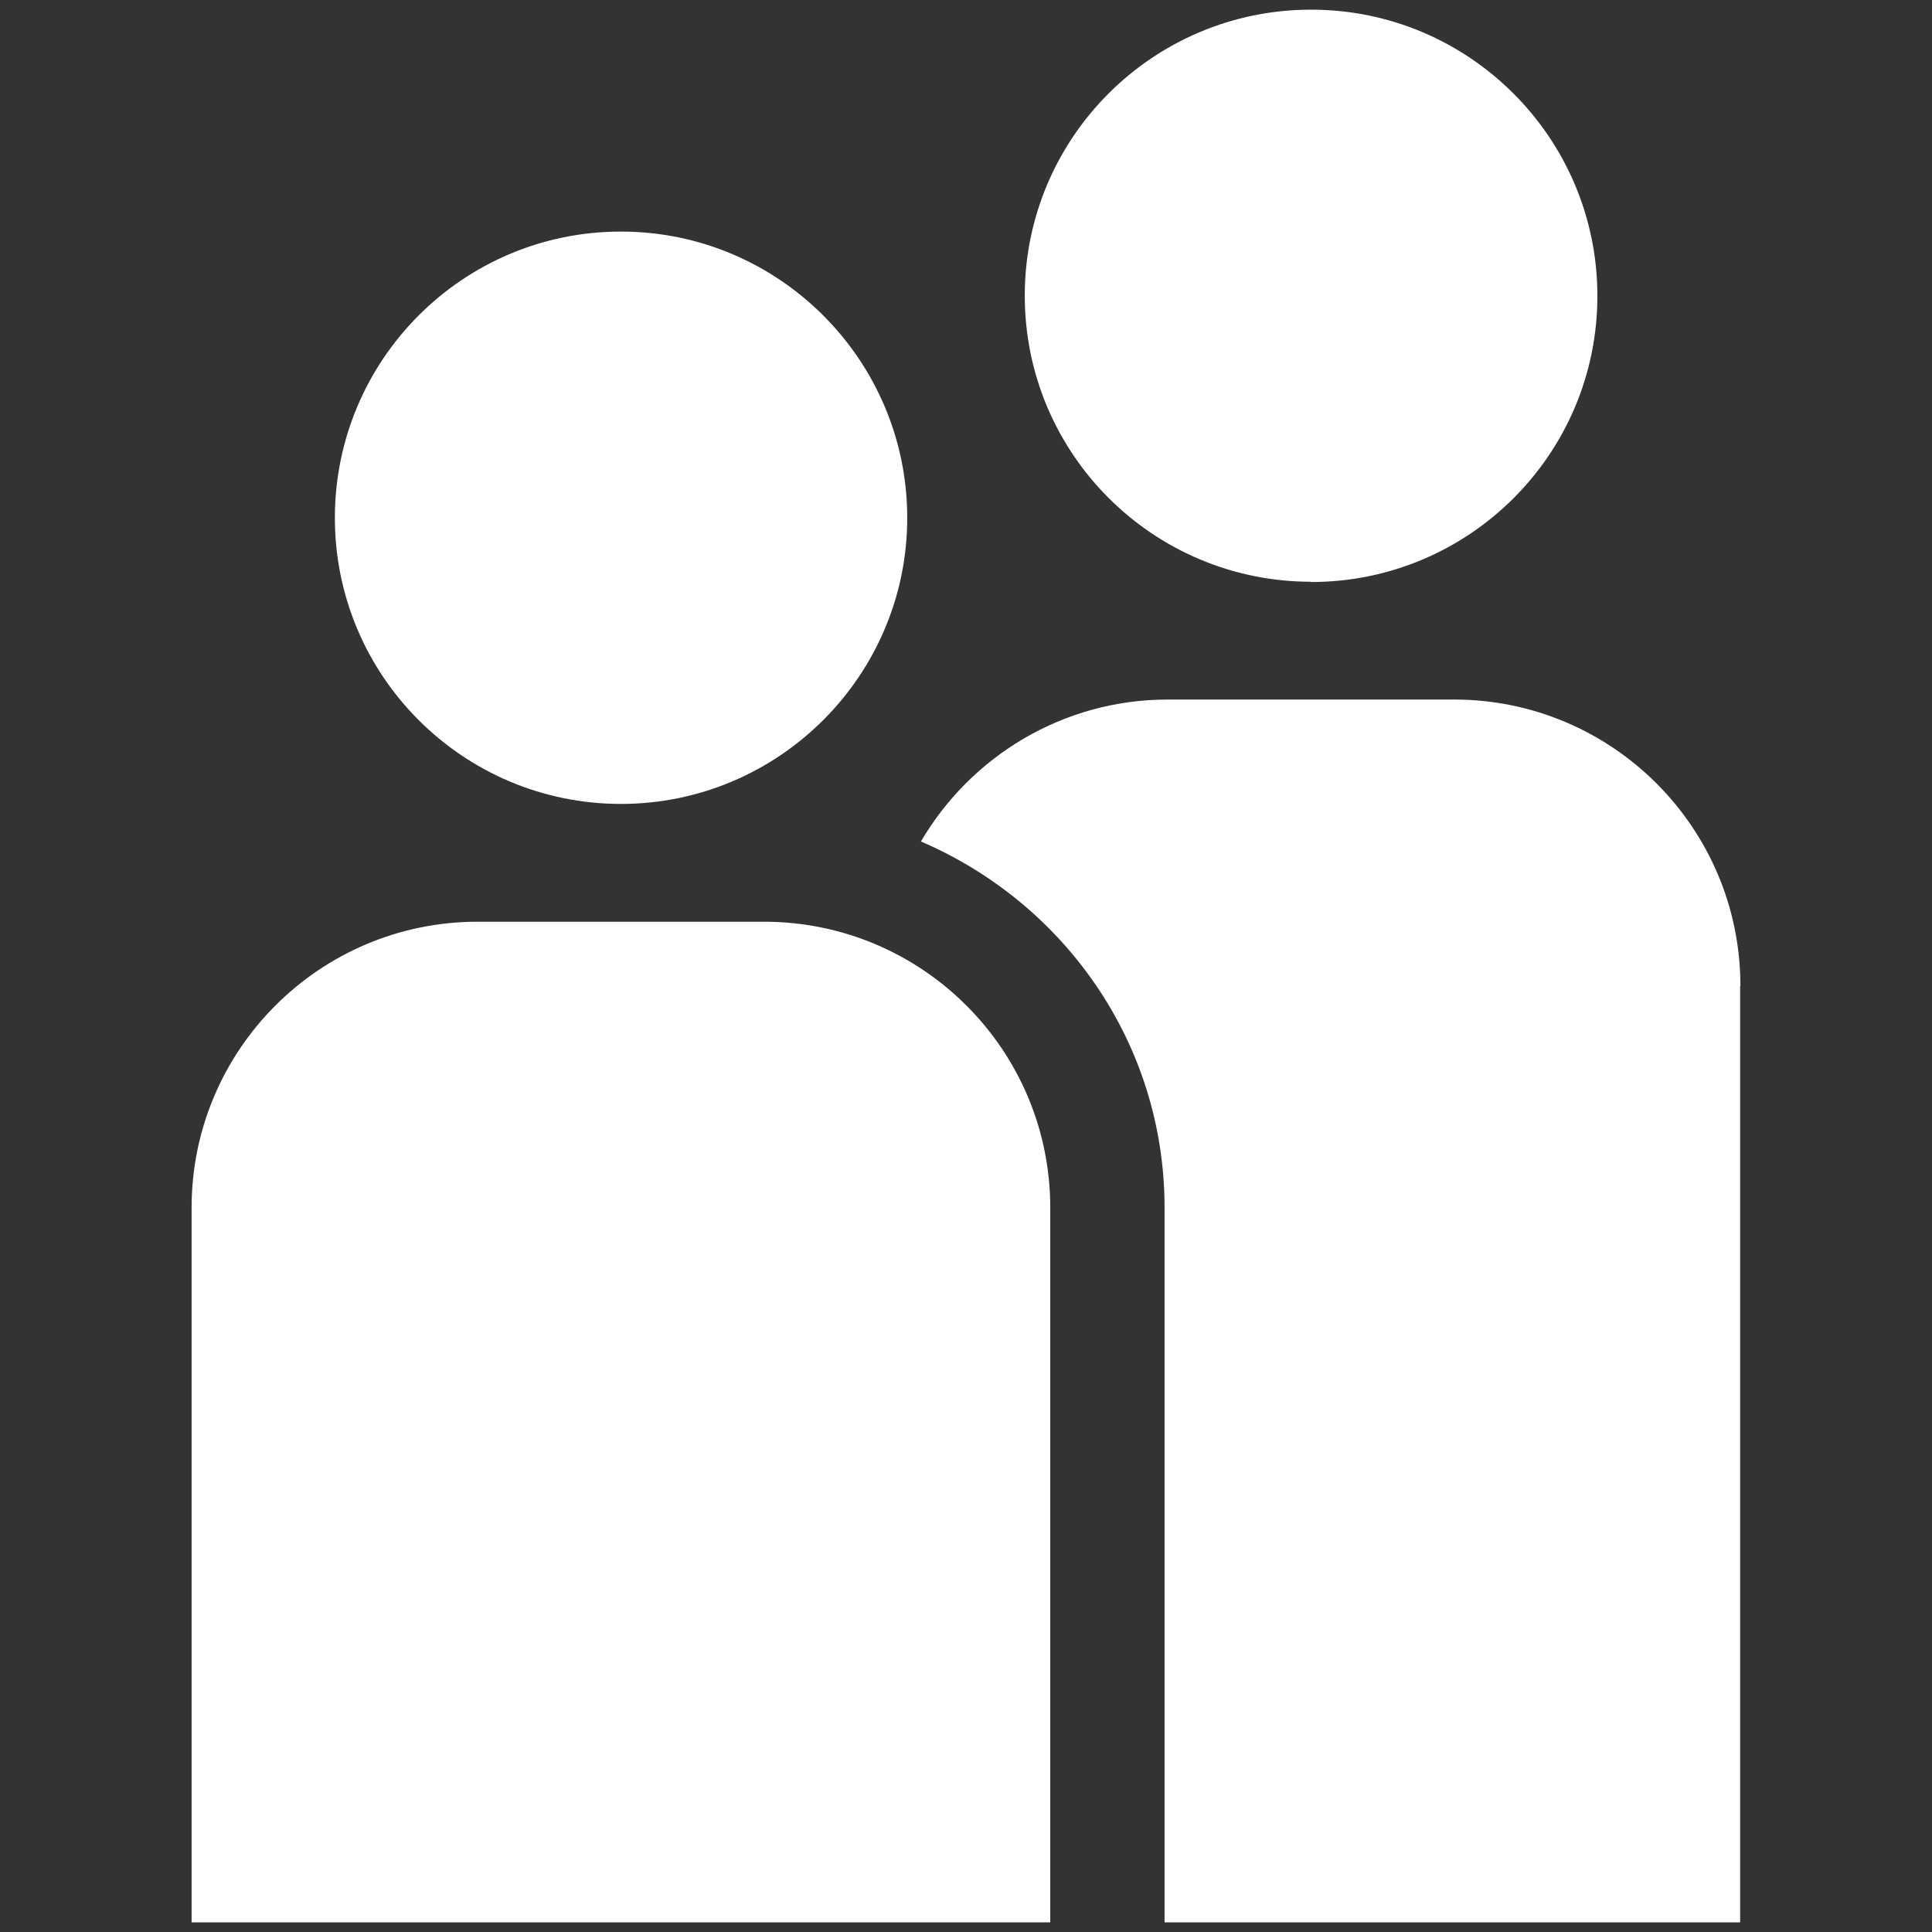 <svg width="36" height="36" viewBox="0 0 36 36" fill="none" xmlns="http://www.w3.org/2000/svg">
<rect x="0" y="0" width="36" height="36" fill="#333333" stroke="none"/>
<path d="M11.57 4.315C8.625 4.315 6.24 6.705 6.24 9.65C6.24 12.595 8.63 14.98 11.57 14.98C14.51 14.98 16.905 12.59 16.905 9.65C16.905 6.71 14.515 4.315 11.57 4.315Z" fill="white"/>
<path d="M24.43 10.845C27.375 10.845 29.765 8.46 29.765 5.515C29.765 2.57 27.375 0.18 24.43 0.18C21.485 0.18 19.095 2.565 19.095 5.51C19.095 8.455 21.485 10.84 24.43 10.84" fill="white"/>
<path d="M14.235 17.175H8.9C5.955 17.175 3.57 19.565 3.57 22.505V35.82H19.57V22.505C19.57 19.56 17.18 17.175 14.235 17.175Z" fill="white"/>
<path d="M32.43 18.37C32.43 15.425 30.04 13.035 27.095 13.035H21.76C19.8 13.035 18.085 14.1 17.16 15.68C19.82 16.82 21.7 19.43 21.7 22.505V35.82H32.425V18.37H32.43Z" fill="white"/>
</svg>
